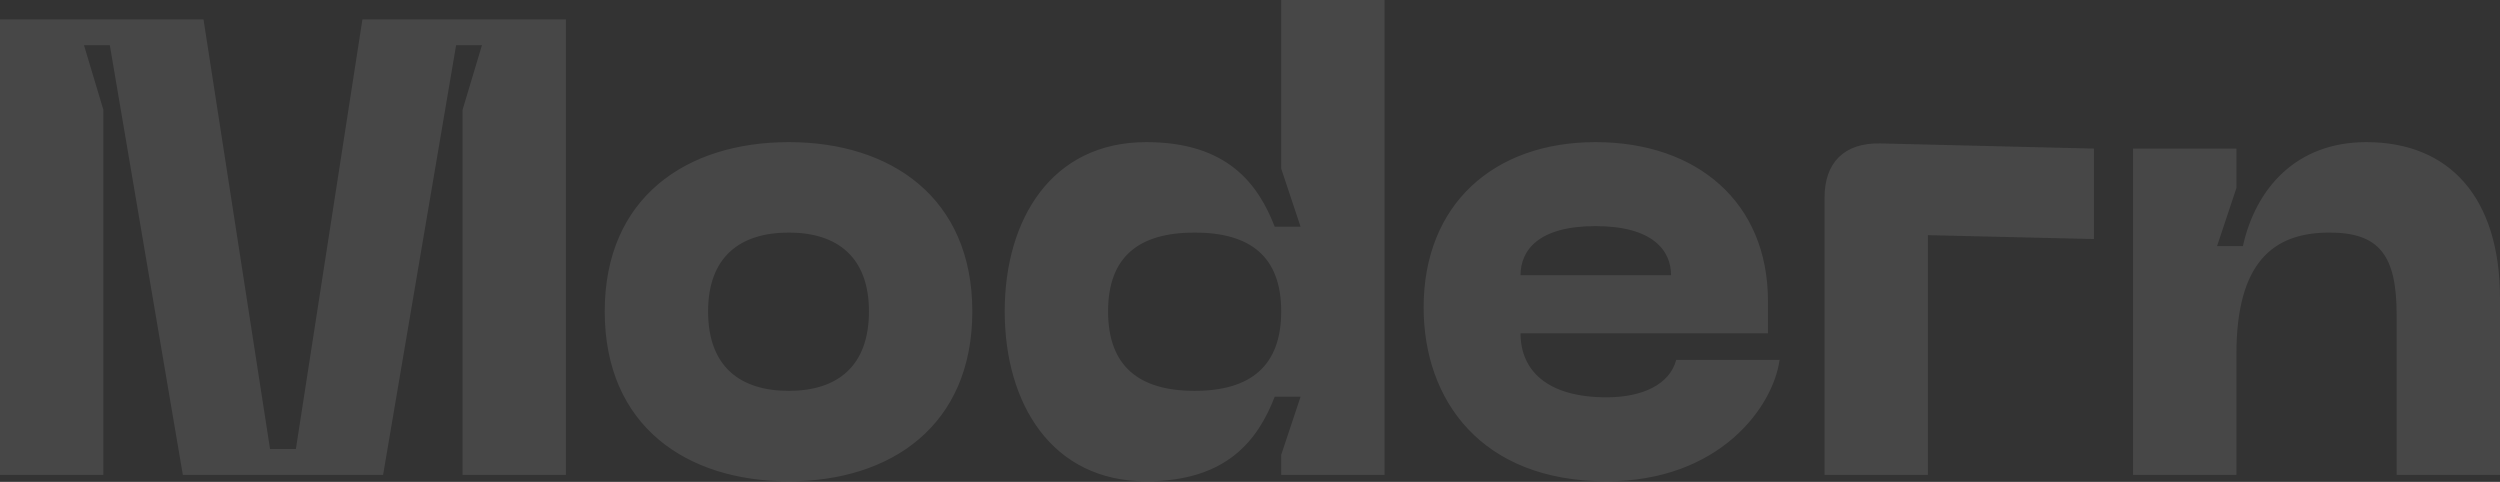 <?xml version="1.0" encoding="UTF-8"?> <svg xmlns="http://www.w3.org/2000/svg" width="1987" height="383" viewBox="0 0 1987 383" fill="none"><rect x="0" y="0" width="1987" height="383" fill="#333333" stroke="none"/> <path d="M0 377.4H82.155V87.29L66.751 35.943H87.29L145.312 377.4H304.487L362.509 35.943H383.048L367.644 87.29V377.4H449.799V15.404H288.056L235.169 356.861H214.63L161.743 15.404H0V377.4ZM480.635 247.492C480.635 338.376 545.332 382.535 626.974 382.535C708.102 382.535 772.799 338.376 772.799 247.492C772.799 157.122 708.102 112.964 626.974 112.964C545.332 112.964 480.635 157.122 480.635 247.492ZM562.79 247.492C562.79 204.361 587.95 184.849 626.974 184.849C665.484 184.849 690.644 204.361 690.644 247.492C690.644 291.137 665.484 310.649 626.974 310.649C587.95 310.649 562.79 291.137 562.79 247.492ZM1100.46 377.4V0H1018.31V134.016L1033.71 180.228H1013.17C999.825 145.826 975.178 112.964 910.994 112.964C836.028 112.964 798.545 174.066 798.545 247.492C798.545 320.918 836.028 382.535 910.994 382.535C975.178 382.535 999.825 349.673 1013.17 315.27H1033.71L1018.31 361.482V377.4H1100.46ZM1018.31 247.492C1018.31 291.137 993.663 310.649 949.505 310.649C905.346 310.649 880.7 291.137 880.7 247.492C880.7 203.848 905.346 184.849 949.505 184.849C993.663 184.849 1018.31 203.848 1018.31 247.492ZM1131.5 244.412C1131.5 317.838 1177.2 382.535 1276.81 382.535C1366.67 382.535 1409.28 323.486 1414.42 286.003H1332.26C1327.13 305.514 1305.56 315.784 1276.81 315.784C1230.08 315.784 1208.52 294.732 1208.52 264.95H1405.18V239.277C1405.18 160.716 1348.69 112.964 1268.08 112.964C1187.47 112.964 1131.5 162.257 1131.5 244.412ZM1208.52 218.738C1208.52 199.226 1222.38 179.714 1268.08 179.714C1313.78 179.714 1328.16 199.226 1328.16 218.738H1208.52ZM1450.15 377.4H1532.3V186.903L1664.27 189.984V118.098L1494.31 113.99C1466.07 113.477 1450.15 128.881 1450.15 157.122V377.4ZM1851.44 184.849C1890.98 184.849 1904.85 202.821 1904.85 250.06V377.4H1987V237.223C1987 157.122 1946.95 112.964 1880.71 112.964C1825.26 112.964 1792.91 149.42 1782.64 195.632H1762.1L1777.51 149.42V118.098H1695.35V377.4H1777.51V281.381C1777.51 208.469 1806.77 184.849 1851.44 184.849Z" fill="white" fill-opacity="0.1"></path> </svg> 